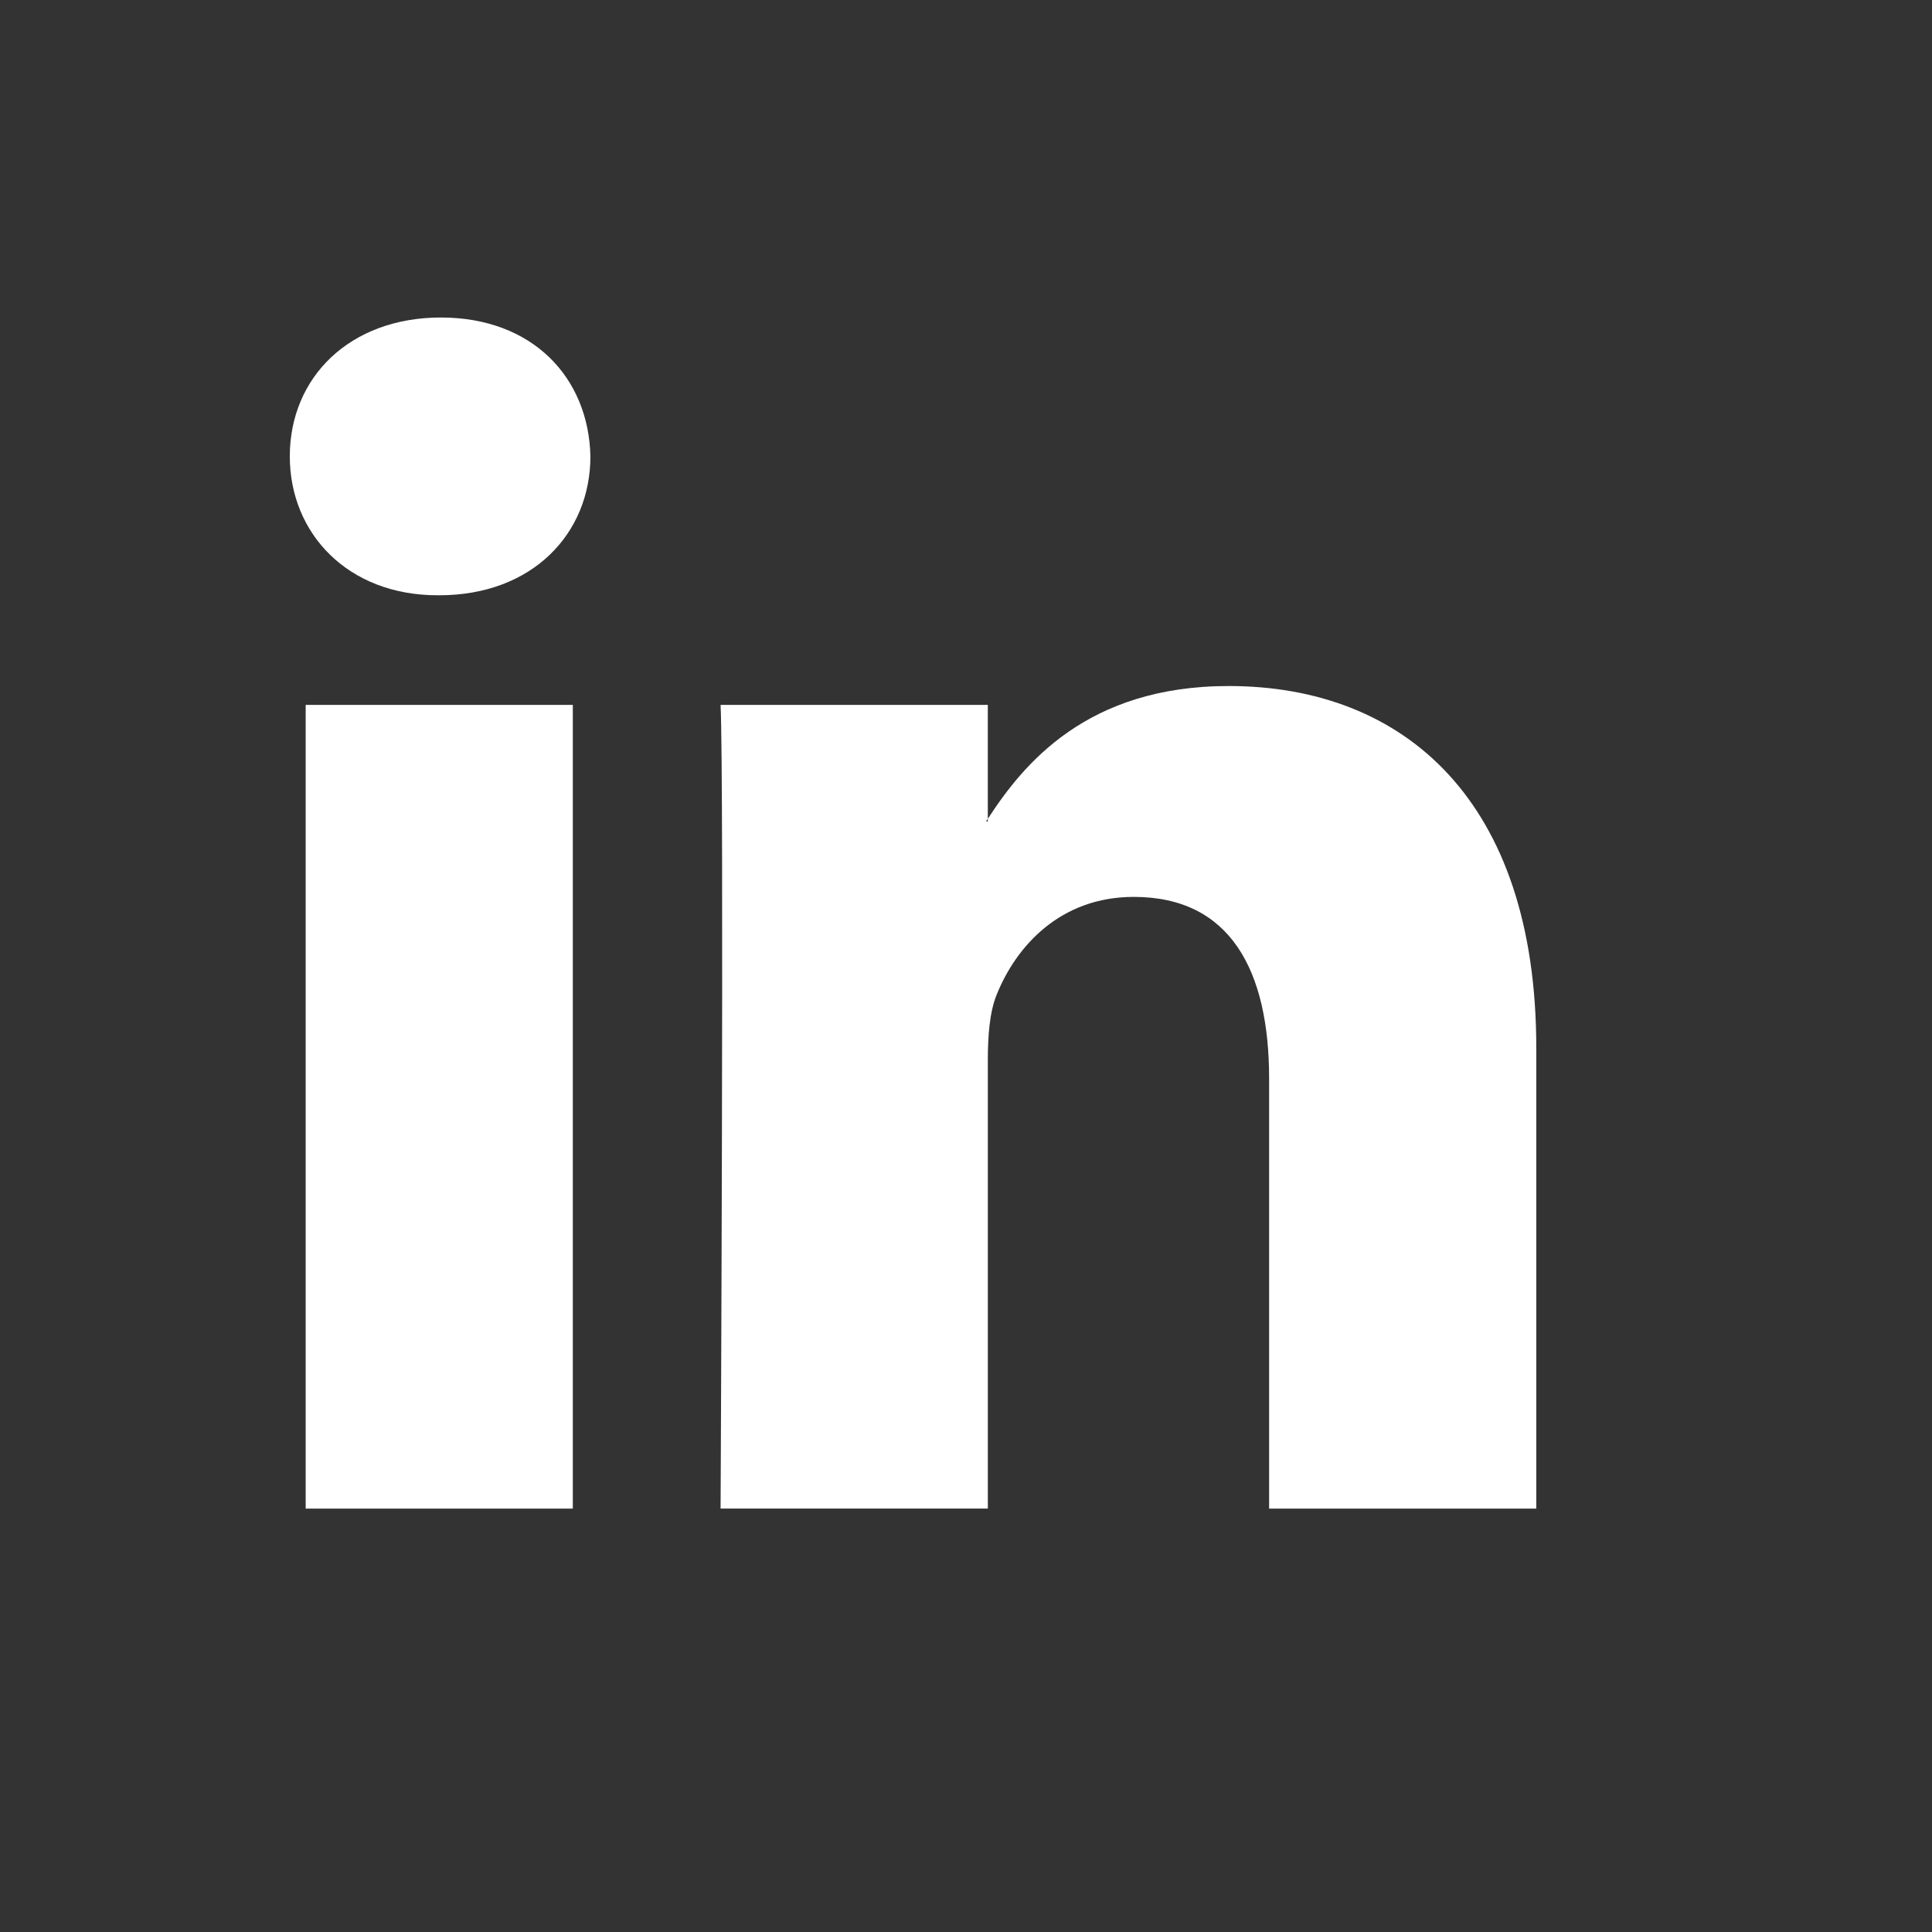 <svg xmlns="http://www.w3.org/2000/svg" viewBox="0 0 300 300"><rect x="0" y="0" width="300" height="300" fill="#333333" stroke="none"/><path d="M238.553 162.694v71.558h-41.485v-66.765c0-16.772-6-28.218-21.016-28.218-11.463 0-18.285 7.713-21.286 15.174-1.094 2.668-1.376 6.38-1.376 10.115v69.692h-41.498s.558-113.078 0-124.794h41.494v17.69c-.084.13-.193.274-.273.402h.273v-.403c5.513-8.49 15.36-20.62 37.396-20.62 27.303 0 47.77 17.835 47.77 56.167zM68.483 49.3C54.285 49.3 45 58.614 45 70.86c0 11.98 9.017 21.573 22.932 21.573h.277c14.47 0 23.47-9.59 23.47-21.572-.272-12.245-9-21.557-23.198-21.557zM47.464 234.253h41.482V109.458H47.465v124.794z" fill="#fff"/></svg>